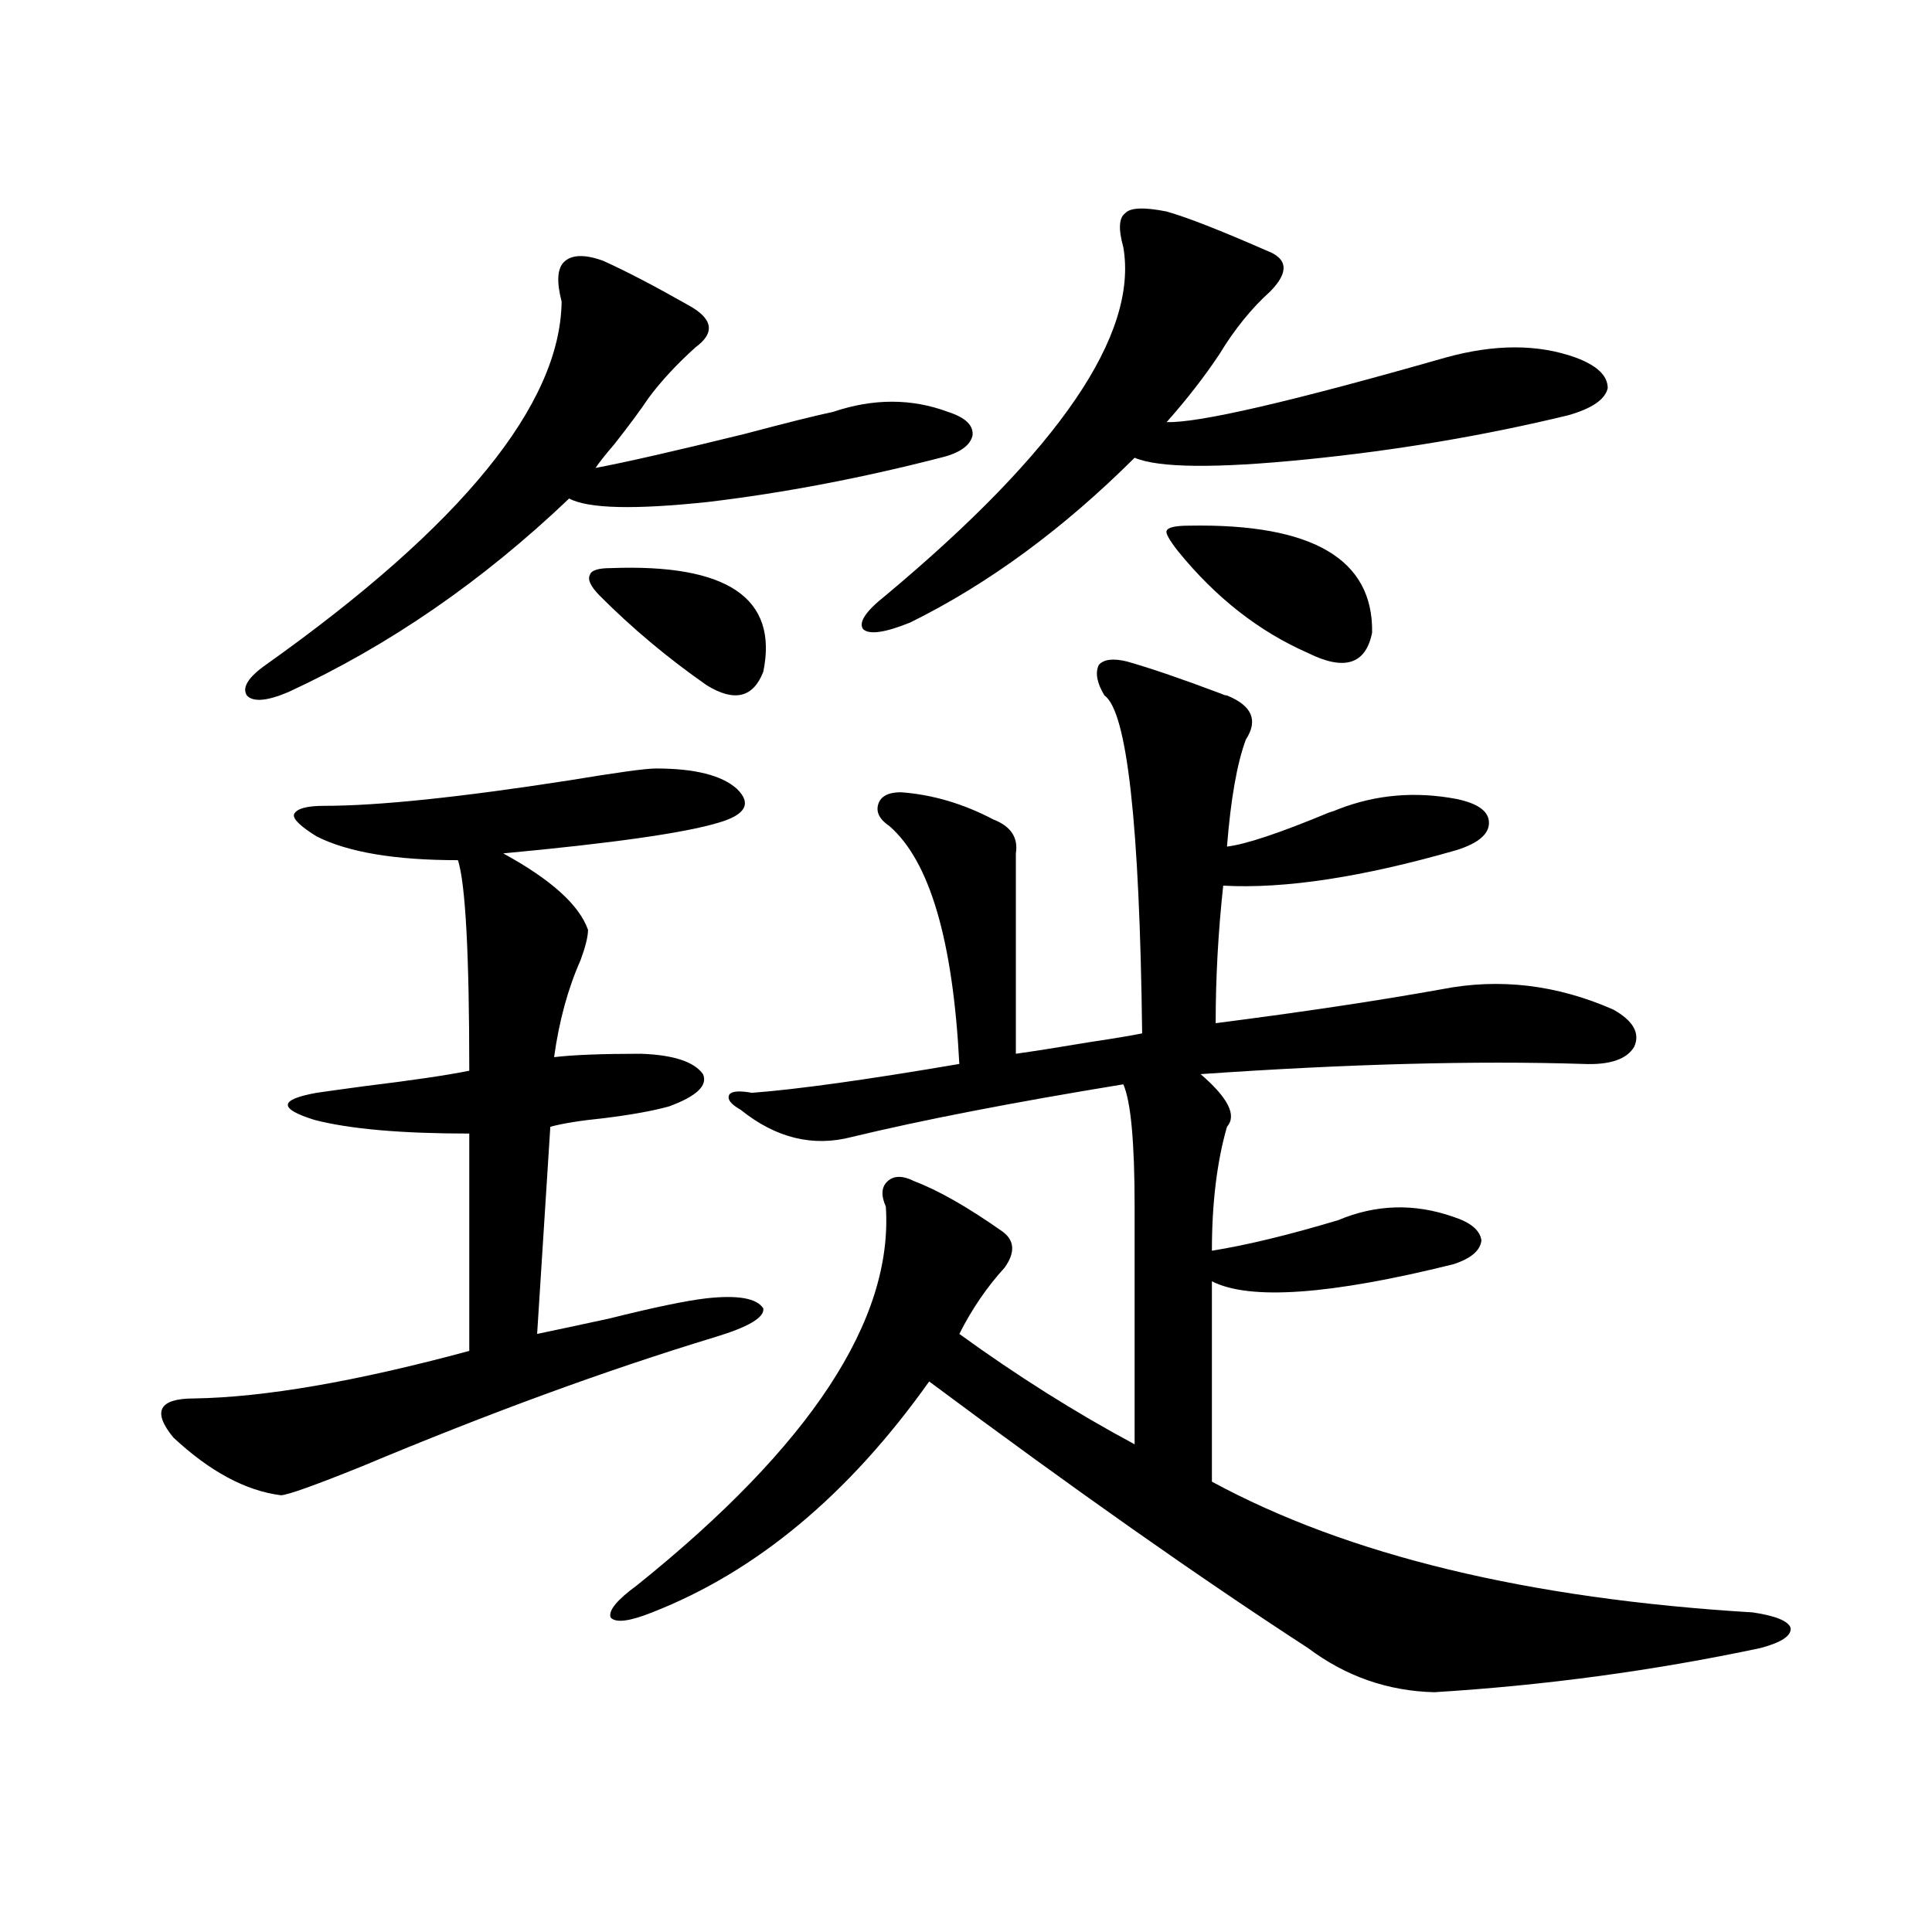 <?xml version="1.0" encoding="utf-8"?>
<!-- Generator: Adobe Illustrator 16.0.0, SVG Export Plug-In . SVG Version: 6.00 Build 0)  -->
<!DOCTYPE svg PUBLIC "-//W3C//DTD SVG 1.1//EN" "http://www.w3.org/Graphics/SVG/1.1/DTD/svg11.dtd">
<svg version="1.1" id="图层_1" xmlns="http://www.w3.org/2000/svg" xmlns:xlink="http://www.w3.org/1999/xlink" x="0px" y="0px"
	 width="1000px" height="1000px" viewBox="0 0 1000 1000" enable-background="new 0 0 1000 1000" xml:space="preserve">
<path d="M339.479,397.766c20.152,0,34.146,3.516,41.95,10.547c7.805,7.622,4.543,13.485-9.756,17.578
	c-17.561,5.273-54.633,10.547-111.217,15.82c24.71,13.485,39.344,26.669,43.901,39.551c0,3.516-1.311,8.789-3.902,15.82
	c-6.509,14.653-11.066,31.353-13.658,50.098c9.756-1.167,24.71-1.758,44.877-1.758c16.905,0.591,27.637,4.106,32.194,10.547
	c2.592,5.864-3.262,11.426-17.561,16.699c-8.46,2.349-19.847,4.395-34.146,6.152c-11.707,1.181-20.822,2.637-27.316,4.395
	l-6.829,107.227c8.445-1.758,20.808-4.395,37.072-7.91c23.414-5.851,40.319-9.366,50.73-10.547c16.25-1.758,26.006,0,29.268,5.273
	c0.641,4.696-7.805,9.668-25.365,14.941c-55.943,17.001-116.75,39.263-182.434,66.797c-24.725,9.97-38.704,14.941-41.95,14.941
	c-18.216-2.335-36.752-12.305-55.608-29.883c-11.067-13.472-7.485-20.215,10.731-20.215c36.417-0.577,83.9-8.789,142.435-24.609
	v-112.5c-35.121,0-61.797-2.335-79.998-7.031c-18.872-5.851-18.536-10.547,0.976-14.063c3.902-0.577,12.347-1.758,25.365-3.516
	c24.054-2.925,41.95-5.562,53.657-7.91c0-60.343-1.951-96.68-5.854-108.984c-32.529,0-56.919-4.093-73.168-12.305
	c-8.46-5.273-12.363-9.077-11.707-11.426c1.295-2.925,6.494-4.395,15.609-4.395c27.957,0,70.242-4.395,126.826-13.184
	C319.313,399.825,334.267,397.766,339.479,397.766z M312.163,134.973c11.707,5.273,26.341,12.896,43.901,22.852
	c13.003,7.031,14.299,14.364,3.902,21.973c-9.756,8.789-17.896,17.578-24.39,26.367c-3.902,5.864-9.756,13.774-17.561,23.73
	c-4.558,5.273-7.805,9.38-9.756,12.305c15.609-2.925,41.295-8.789,77.071-17.578c22.104-5.851,37.393-9.668,45.853-11.426
	c20.808-7.031,40.64-7.031,59.511,0c9.101,2.938,13.323,7.031,12.683,12.305c-1.311,5.273-6.829,9.091-16.585,11.426
	c-40.975,10.547-80.974,18.169-119.997,22.852c-38.383,4.106-62.438,3.516-72.193-1.758
	c-44.877,42.778-93.336,76.177-145.362,100.195c-11.067,4.696-18.216,5.273-21.463,1.758c-2.607-4.093,0.64-9.366,9.756-15.82
	c101.46-72.07,152.511-134.761,153.167-188.086c-2.606-9.956-2.286-16.699,0.976-20.215
	C295.578,131.759,302.407,131.457,312.163,134.973z M316.065,294.055c60.486-2.335,86.827,15.532,79.022,53.613
	c-5.213,13.485-14.969,15.82-29.268,7.031c-20.167-14.063-38.703-29.581-55.608-46.582c-4.558-4.683-6.188-8.198-4.878-10.547
	C305.975,295.235,309.557,294.055,316.065,294.055z M583.376,342.395c12.348,3.516,28.612,9.091,48.779,16.699
	c1.296,0.591,2.271,0.879,2.927,0.879c13.003,5.273,16.25,12.896,9.756,22.852c-4.558,12.305-7.805,30.762-9.756,55.371
	c9.756-1.167,27.316-7.031,52.682-17.578c1.951-0.577,3.567-1.167,4.878-1.758c19.512-7.608,39.999-9.366,61.462-5.273
	c11.052,2.349,16.585,6.454,16.585,12.305c0,5.864-5.533,10.547-16.585,14.063c-48.779,14.063-89.113,20.215-120.973,18.457
	c-2.606,24.032-3.902,47.763-3.902,71.191c45.518-5.851,84.541-11.714,117.07-17.578c29.908-5.851,59.511-2.335,88.778,10.547
	c10.396,5.864,13.979,12.305,10.731,19.336c-3.902,6.454-12.683,9.38-26.341,8.789c-55.943-1.758-121.948,0-198.044,5.273
	c14.299,12.305,18.856,21.396,13.658,27.246c-5.213,18.169-7.805,39.551-7.805,64.16c18.201-2.925,39.999-8.198,65.364-15.82
	c19.512-8.198,39.344-8.789,59.511-1.758c9.101,2.938,13.979,7.031,14.634,12.305c-0.655,5.273-5.533,9.38-14.634,12.305
	c-63.748,15.82-105.363,18.759-124.875,8.789v103.711c70.242,38.095,163.563,60.645,279.993,67.676
	c11.707,1.758,18.201,4.395,19.512,7.91c0.641,4.093-4.558,7.608-15.609,10.547c-55.288,11.714-111.552,19.336-168.776,22.852
	c-24.069-0.591-45.853-8.212-65.364-22.852c-55.943-36.323-121.308-82.315-196.093-137.988
	c-41.63,58.599-89.434,98.438-143.411,119.531c-11.707,4.683-18.871,5.562-21.463,2.637c-1.311-3.516,3.247-9.091,13.658-16.699
	c89.754-72.07,132.68-137.397,128.777-195.996c-2.606-5.851-2.286-10.245,0.976-13.184c3.247-2.925,7.805-2.925,13.658,0
	c12.348,4.696,27.316,13.184,44.877,25.488c7.149,4.696,7.805,11.138,1.951,19.336c-9.115,9.97-16.92,21.396-23.414,34.277
	c29.908,21.685,60.151,40.731,90.729,57.129V624.523c0-33.398-1.951-54.492-5.854-63.281
	c-57.239,9.38-104.067,18.457-140.484,27.246c-20.167,5.273-39.358,0.591-57.56-14.063c-5.213-2.925-7.164-5.562-5.854-7.91
	c1.296-1.758,5.198-2.046,11.707-0.879c23.414-1.758,59.176-6.729,107.314-14.941c-3.262-63.858-15.289-104.878-36.097-123.047
	c-5.213-3.516-7.164-7.319-5.854-11.426c1.296-4.093,5.198-6.152,11.707-6.152c16.25,1.181,32.194,5.864,47.804,14.063
	c9.101,3.516,13.003,9.38,11.707,17.578v103.711c8.445-1.167,21.463-3.214,39.023-6.152c11.707-1.758,20.487-3.214,26.341-4.395
	c-1.311-108.394-7.805-166.69-19.512-174.902c-3.902-6.44-4.878-11.714-2.927-15.82
	C571.334,341.228,576.212,340.637,583.376,342.395z M603.863,109.484c10.396,2.938,27.637,9.668,51.706,20.215
	c11.052,4.106,11.707,11.138,1.951,21.094c-9.756,8.789-18.536,19.638-26.341,32.52c-7.805,11.728-16.92,23.442-27.316,35.156
	c16.25,0.591,64.389-10.547,144.387-33.398c25.365-7.031,47.804-7.031,67.315,0c11.052,4.106,16.585,9.38,16.585,15.82
	c-1.311,5.864-8.14,10.547-20.487,14.063c-43.581,10.547-88.778,18.169-135.606,22.852c-46.828,4.696-76.431,4.395-88.778-0.879
	c-37.072,36.914-75.775,65.341-116.095,85.254c-13.018,5.273-21.143,6.454-24.39,3.516c-2.606-3.516,1.296-9.366,11.707-17.578
	c89.754-74.995,130.729-135.05,122.924-180.176c-2.606-9.366-2.286-15.229,0.976-17.578
	C584.992,107.438,592.156,107.149,603.863,109.484z M615.57,272.082c63.733-1.167,95.272,17.29,94.632,55.371
	c-3.262,16.411-14.313,19.927-33.17,10.547c-25.365-11.124-47.804-28.702-67.315-52.734c-4.558-5.851-6.509-9.366-5.854-10.547
	C604.504,272.961,608.406,272.082,615.57,272.082z"/>
</svg>
